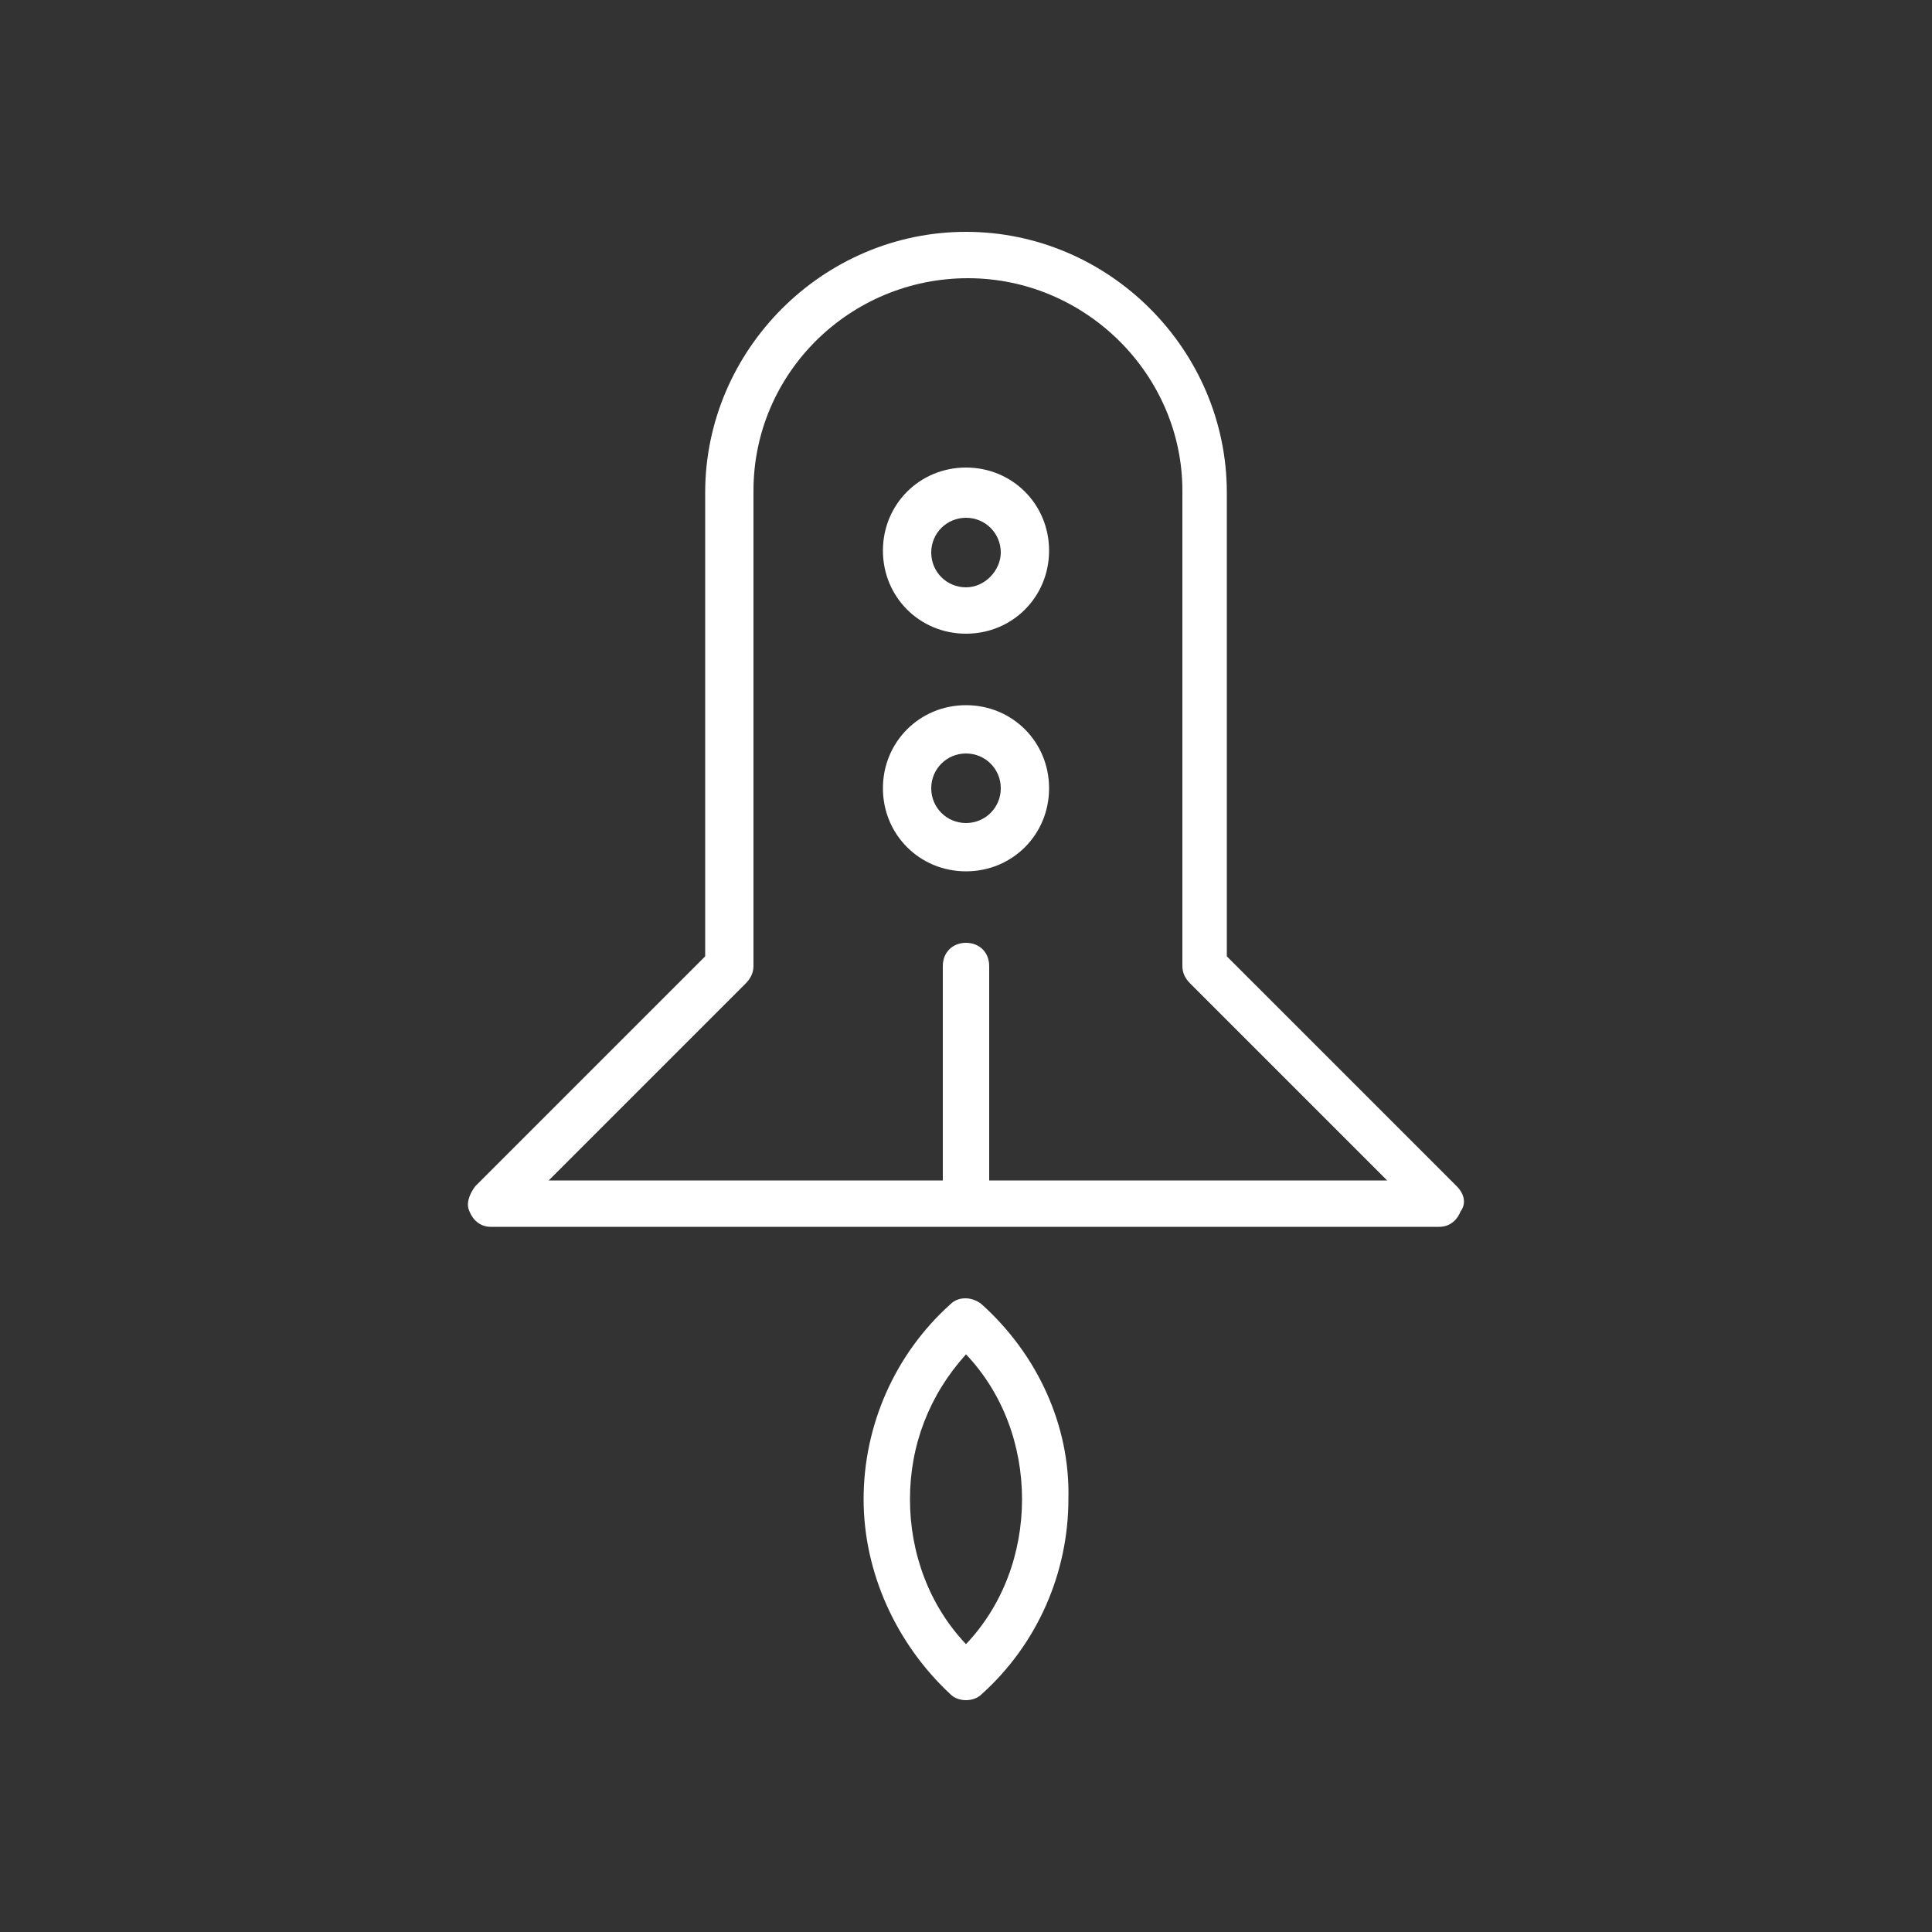 <svg fill="#fff" xmlns="http://www.w3.org/2000/svg" viewBox="0 0 100 100" id="1554587667" class="svg u_1554587667" data-icon-name="li_rocket"><rect x="0" y="0" width="100" height="100" fill="#333333" stroke="none"/> <g id="1139478743"> <path d="M50.8,67.5c-0.5-0.4-1.2-0.4-1.6,0c-2.9,2.6-4.5,6.3-4.5,10.1c0,3.8,1.7,7.5,4.5,10.1c0.2,0.2,0.5,0.3,0.8,0.3
		c0.3,0,0.6-0.1,0.8-0.3c2.9-2.6,4.5-6.3,4.5-10.1C55.4,73.8,53.7,70.1,50.8,67.5z M50,85.1c-1.9-2-2.9-4.7-2.9-7.5
		c0-2.8,1-5.4,2.9-7.5c1.9,2,2.9,4.7,2.9,7.5C52.9,80.4,51.9,83.1,50,85.1z" id="1873912221"></path> 
 <path d="M75.4,61.4L63.5,49.5v-24c0-7.4-6.1-13.5-13.5-13.5c-7.4,0-13.5,6.1-13.5,13.5v24L24.6,61.4c-0.3,0.4-0.5,0.9-0.3,1.3
		c0.2,0.5,0.6,0.8,1.1,0.8h49.1c0.5,0,0.9-0.3,1.1-0.8C75.9,62.3,75.8,61.8,75.4,61.4z M51.2,61.1V50c0-0.7-0.5-1.2-1.2-1.2
		c-0.7,0-1.2,0.5-1.2,1.2v11.1H28.4l10.2-10.2c0.2-0.2,0.4-0.5,0.4-0.9V25.4c0-6.1,5-11,11.1-11s11.1,5,11.1,11V50
		c0,0.3,0.1,0.6,0.4,0.9l10.2,10.2H51.2z" id="1435199935"></path> 
 <path d="M50,24.2c-2.4,0-4.3,1.9-4.3,4.3c0,2.4,1.9,4.3,4.3,4.3c2.4,0,4.3-1.9,4.3-4.3C54.3,26.1,52.4,24.2,50,24.2z M50,30.4
		c-1,0-1.8-0.8-1.8-1.8c0-1,0.8-1.8,1.8-1.8c1,0,1.8,0.8,1.8,1.8C51.8,29.5,51,30.4,50,30.4z" id="1223742441"></path> 
 <path d="M50,36.5c-2.4,0-4.3,1.9-4.3,4.3c0,2.4,1.9,4.3,4.3,4.3c2.4,0,4.3-1.9,4.3-4.3C54.3,38.4,52.4,36.5,50,36.5z M50,42.6
		c-1,0-1.8-0.8-1.8-1.8c0-1,0.8-1.8,1.8-1.8c1,0,1.8,0.8,1.8,1.8C51.8,41.8,51,42.6,50,42.6z" id="1909484758"></path> 
</g> 
</svg>
